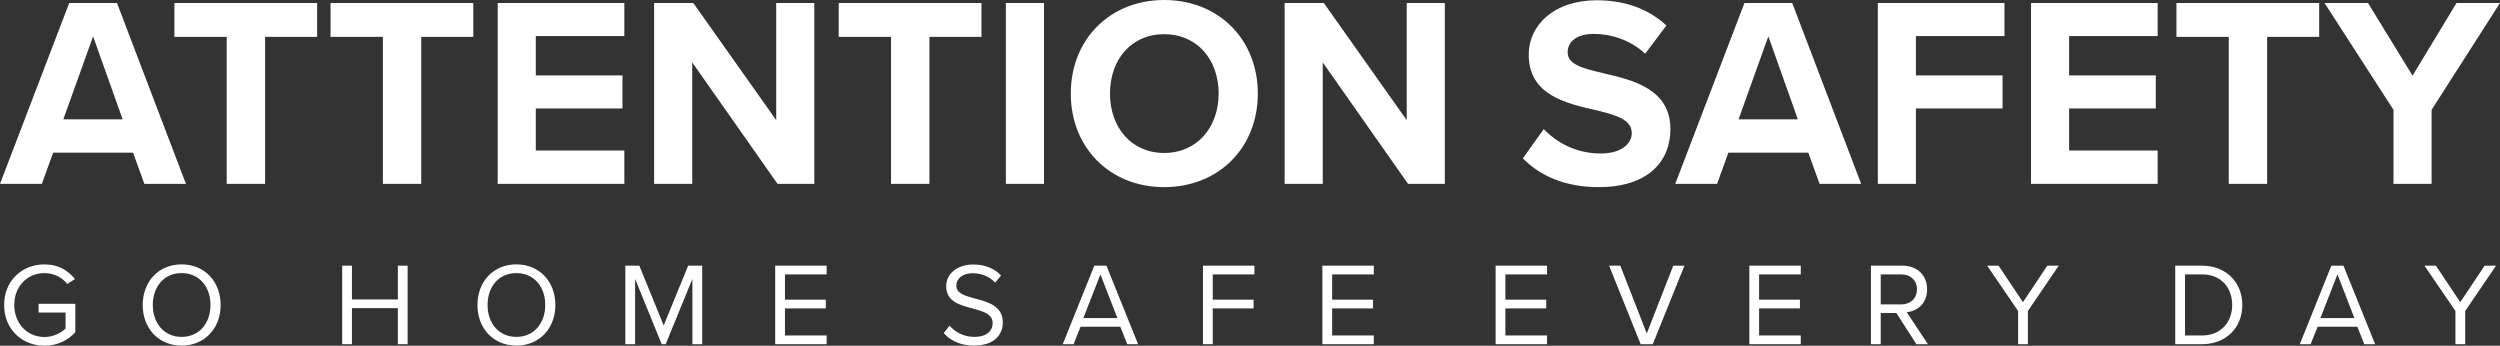<?xml version="1.0" encoding="UTF-8"?>
<!DOCTYPE svg PUBLIC "-//W3C//DTD SVG 1.1//EN" "http://www.w3.org/Graphics/SVG/1.1/DTD/svg11.dtd">
<!-- Creator: CorelDRAW 2018 (64-Bit) -->
<svg xmlns="http://www.w3.org/2000/svg" xml:space="preserve" width="179.849mm" height="24.87mm" version="1.1" style="shape-rendering:geometricPrecision; text-rendering:geometricPrecision; image-rendering:optimizeQuality; fill-rule:evenodd; clip-rule:evenodd"
viewBox="0 0 23567.51 3258.96"
 xmlns:xlink="http://www.w3.org/1999/xlink">
 <rect x="0" y="0" width="23567.51" height="3258.96" fill="#333333" stroke="none"/>
 <defs>
  <style type="text/css">
   <![CDATA[
    .fil0 {fill:white;fill-rule:nonzero}
   ]]>
  </style>
 </defs>
 <g id="Layer_x0020_1">
  <path class="fil0" d="M1752.79 1733.37l-650.01 -1705.25 -450.23 0 -652.54 1705.25 394.56 0 106.22 -294 753.75 0 106.22 294 392.03 0zm-596.9 -608.47l-558.98 0 280.75 -782.31 278.23 782.31zm1343.05 608.47l0 -1385.68 490.68 0 0 -319.57 -1345.59 0 0 319.57 493.22 0 0 1385.68 361.69 0zm1472.06 0l0 -1385.68 490.68 0 0 -319.57 -1345.59 0 0 319.57 493.21 0 0 1385.68 361.7 0zm1914.68 0l0 -314.46 -834.66 0 0 -396.28 816.96 0 0 -311.9 -816.96 0 0 -370.7 834.66 0 0 -311.9 -1193.82 0 0 1705.25 1193.82 0zm1790.75 0l0 -1705.25 -359.16 0 0 1104.45 -781.55 -1104.45 -369.27 0 0 1705.25 359.16 0 0 -1145.35 804.31 1145.35 346.51 0zm1085.07 0l0 -1385.68 490.68 0 0 -319.57 -1345.59 0 0 319.57 493.21 0 0 1385.68 361.7 0zm1080.01 0l0 -1705.25 -359.16 0 0 1705.25 359.16 0zm252.92 -851.35c0,513.88 371.81,882.02 880.2,882.02 510.91,0 882.72,-368.15 882.72,-882.02 0,-513.88 -371.8,-882.02 -882.72,-882.02 -508.39,0 -880.2,368.15 -880.2,882.02zm1393.64 0c0,317.01 -202.34,559.9 -513.44,559.9 -311.1,0 -510.91,-242.88 -510.91,-559.9 0,-319.57 199.81,-559.9 510.91,-559.9 311.1,0 513.44,240.33 513.44,559.9zm2132.2 851.35l0 -1705.25 -359.16 0 0 1104.45 -781.55 -1104.45 -369.27 0 0 1705.25 359.16 0 0 -1145.35 804.31 1145.35 346.51 0zm735.52 -240.32c159.33,161.06 392.03,270.99 715.78,270.99 455.27,0 675.32,-235.21 675.32,-547.11 0,-378.38 -354.09,-462.74 -632.31,-526.65 -194.77,-46.02 -336.39,-81.82 -336.39,-196.86 0,-102.26 85.99,-173.85 247.86,-173.85 164.4,0 346.51,58.81 483.09,186.63l199.81 -265.88c-166.93,-155.95 -389.51,-237.76 -657.61,-237.76 -397.09,0 -639.91,230.09 -639.91,513.88 0,380.94 354.1,457.63 629.79,521.54 194.75,46.02 341.45,89.49 341.45,217.3 0,97.15 -96.12,191.75 -293.39,191.75 -232.7,0 -417.35,-104.82 -536.22,-230.09l-197.28 276.12zm3189.44 240.32l-650.03 -1705.25 -450.22 0 -652.54 1705.25 394.56 0 106.22 -294 753.73 0 106.23 294 392.03 0zm-596.9 -608.47l-558.98 0 280.75 -782.31 278.23 782.31zm1112.89 608.47l0 -710.74 816.96 0 0 -311.9 -816.96 0 0 -370.7 834.66 0 0 -311.9 -1193.82 0 0 1705.25 359.16 0zm2278.89 0l0 -314.46 -834.65 0 0 -396.28 816.96 0 0 -311.9 -816.96 0 0 -370.7 834.65 0 0 -311.9 -1193.81 0 0 1705.25 1193.81 0zm1031.97 0l0 -1385.68 490.68 0 0 -319.57 -1345.59 0 0 319.57 493.21 0 0 1385.68 361.7 0zm1550.46 0l0 -697.95 644.97 -1007.3 -409.75 0 -414.8 685.17 -419.87 -685.17 -409.74 0 650.03 1007.3 0 697.95 359.16 0z"/>
  <path class="fil0" d="M38.97 2875.07c0,229.66 169.75,383.88 380.56,383.88 120.94,0 221.89,-51.04 290.69,-127.59l0 -267.39 -346.17 0 0 82.11 254.07 0 0 150.88c-36.61,36.61 -109.84,79.88 -198.59,79.88 -161.99,0 -285.14,-126.48 -285.14,-301.77 0,-176.41 123.15,-300.67 285.14,-300.67 88.75,0 167.54,42.16 214.13,102.07l73.23 -45.48c-65.47,-81 -156.44,-138.68 -287.36,-138.68 -210.81,0 -380.56,153.11 -380.56,382.77zm1306.31 0c0,218.56 147.56,382.77 367.24,382.77 218.56,0 367.24,-164.21 367.24,-382.77 0,-218.58 -148.68,-382.77 -367.24,-382.77 -219.68,0 -367.24,164.19 -367.24,382.77zm639.06 0c0,171.96 -106.51,300.67 -271.82,300.67 -166.42,0 -271.83,-128.71 -271.83,-300.67 0,-173.08 105.41,-300.67 271.83,-300.67 165.31,0 271.82,127.59 271.82,300.67zm1858.38 369.46l0 -740.03 -92.08 0 0 318.43 -432.71 0 0 -318.43 -92.08 0 0 740.03 92.08 0 0 -339.5 432.71 0 0 339.5 92.08 0zm658.36 -369.46c0,218.56 147.56,382.77 367.24,382.77 218.56,0 367.24,-164.21 367.24,-382.77 0,-218.58 -148.68,-382.77 -367.24,-382.77 -219.68,0 -367.24,164.19 -367.24,382.77zm639.06 0c0,171.96 -106.51,300.67 -271.82,300.67 -166.42,0 -271.83,-128.71 -271.83,-300.67 0,-173.08 105.41,-300.67 271.83,-300.67 165.31,0 271.82,127.59 271.82,300.67zm1479.38 369.46l0 -740.03 -132.04 0 -230.78 563.62 -229.66 -563.62 -132.02 0 0 740.03 92.08 0 0 -615.76 250.75 615.76 37.73 0 251.85 -615.76 0 615.76 92.1 0zm1173.17 0l0 -82.1 -392.77 0 0 -255.19 385 0 0 -82.1 -385 0 0 -238.55 392.77 0 0 -82.1 -484.85 0 0 740.03 484.85 0zm1103.93 -104.3c61.03,68.8 155.34,117.61 284.03,117.61 199.71,0 272.93,-109.84 272.93,-217.46 0,-155.32 -137.58,-193.05 -258.5,-225.22 -94.31,-25.51 -179.74,-47.71 -179.74,-122.04 0,-69.91 63.24,-117.61 151.99,-117.61 81,0 158.65,27.73 214.13,88.75l55.47 -67.68c-62.13,-65.45 -149.78,-103.18 -262.95,-103.18 -145.34,0 -254.07,83.21 -254.07,205.26 0,145.34 132.04,178.62 250.75,209.69 97.64,26.63 187.51,51.04 187.51,139.79 0,56.58 -42.17,127.59 -174.19,127.59 -104.3,0 -184.18,-51.04 -232.99,-105.41l-54.37 69.9zm1832.2 104.3l-298.46 -740.03 -114.27 0 -297.34 740.03 102.07 0 65.47 -164.21 375 0 65.47 164.21 102.07 0zm-195.28 -246.3l-320.63 0 160.87 -411.63 159.76 411.63zm899.12 246.3l0 -337.29 385 0 0 -82.1 -385 0 0 -238.55 392.77 0 0 -82.1 -484.85 0 0 740.03 92.08 0zm1518.22 0l0 -82.1 -392.77 0 0 -255.19 385 0 0 -82.1 -385 0 0 -238.55 392.77 0 0 -82.1 -484.85 0 0 740.03 484.85 0zm1633.16 0l0 -82.1 -392.77 0 0 -255.19 385 0 0 -82.1 -385 0 0 -238.55 392.77 0 0 -82.1 -484.85 0 0 740.03 484.85 0zm996.75 0l298.46 -740.03 -105.4 0 -249.65 639.06 -249.63 -639.06 -105.4 0 297.34 740.03 114.27 0zm1395.07 0l0 -82.1 -392.77 0 0 -255.19 385 0 0 -82.1 -385 0 0 -238.55 392.77 0 0 -82.1 -484.85 0 0 740.03 484.85 0zm1198.68 0l-199.71 -301.77c100.95,-8.88 191.94,-82.11 191.94,-215.25 0,-136.47 -96.52,-223.01 -231.88,-223.01l-297.34 0 0 740.03 92.08 0 0 -294.02 147.56 0 188.61 294.02 108.74 0zm-103.18 -517.02c0,83.21 -59.91,142.02 -147.56,142.02l-194.16 0 0 -282.93 194.16 0c87.65,0 147.56,57.7 147.56,140.91zm1045.57 517.02l0 -312.87 290.69 -427.15 -107.62 0 -229.66 343.94 -229.66 -343.94 -107.62 0 291.79 427.15 0 312.87 92.1 0zm1642.03 0c229.66,0 379.44,-158.65 379.44,-369.46 0,-209.69 -149.78,-370.57 -379.44,-370.57l-252.96 0 0 740.03 252.96 0zm-160.88 -657.93l160.88 0c183.06,0 284.03,128.71 284.03,288.47 0,158.65 -104.3,287.36 -284.03,287.36l-160.88 0 0 -575.83zm1792.26 657.93l-298.46 -740.03 -114.27 0 -297.34 740.03 102.07 0 65.47 -164.21 375 0 65.47 164.21 102.07 0zm-195.28 -246.3l-320.63 0 160.87 -411.63 159.76 411.63zm1044.47 246.3l0 -312.87 290.69 -427.15 -107.62 0 -229.66 343.94 -229.66 -343.94 -107.62 0 291.79 427.15 0 312.87 92.1 0z"/>
 </g>
</svg>
